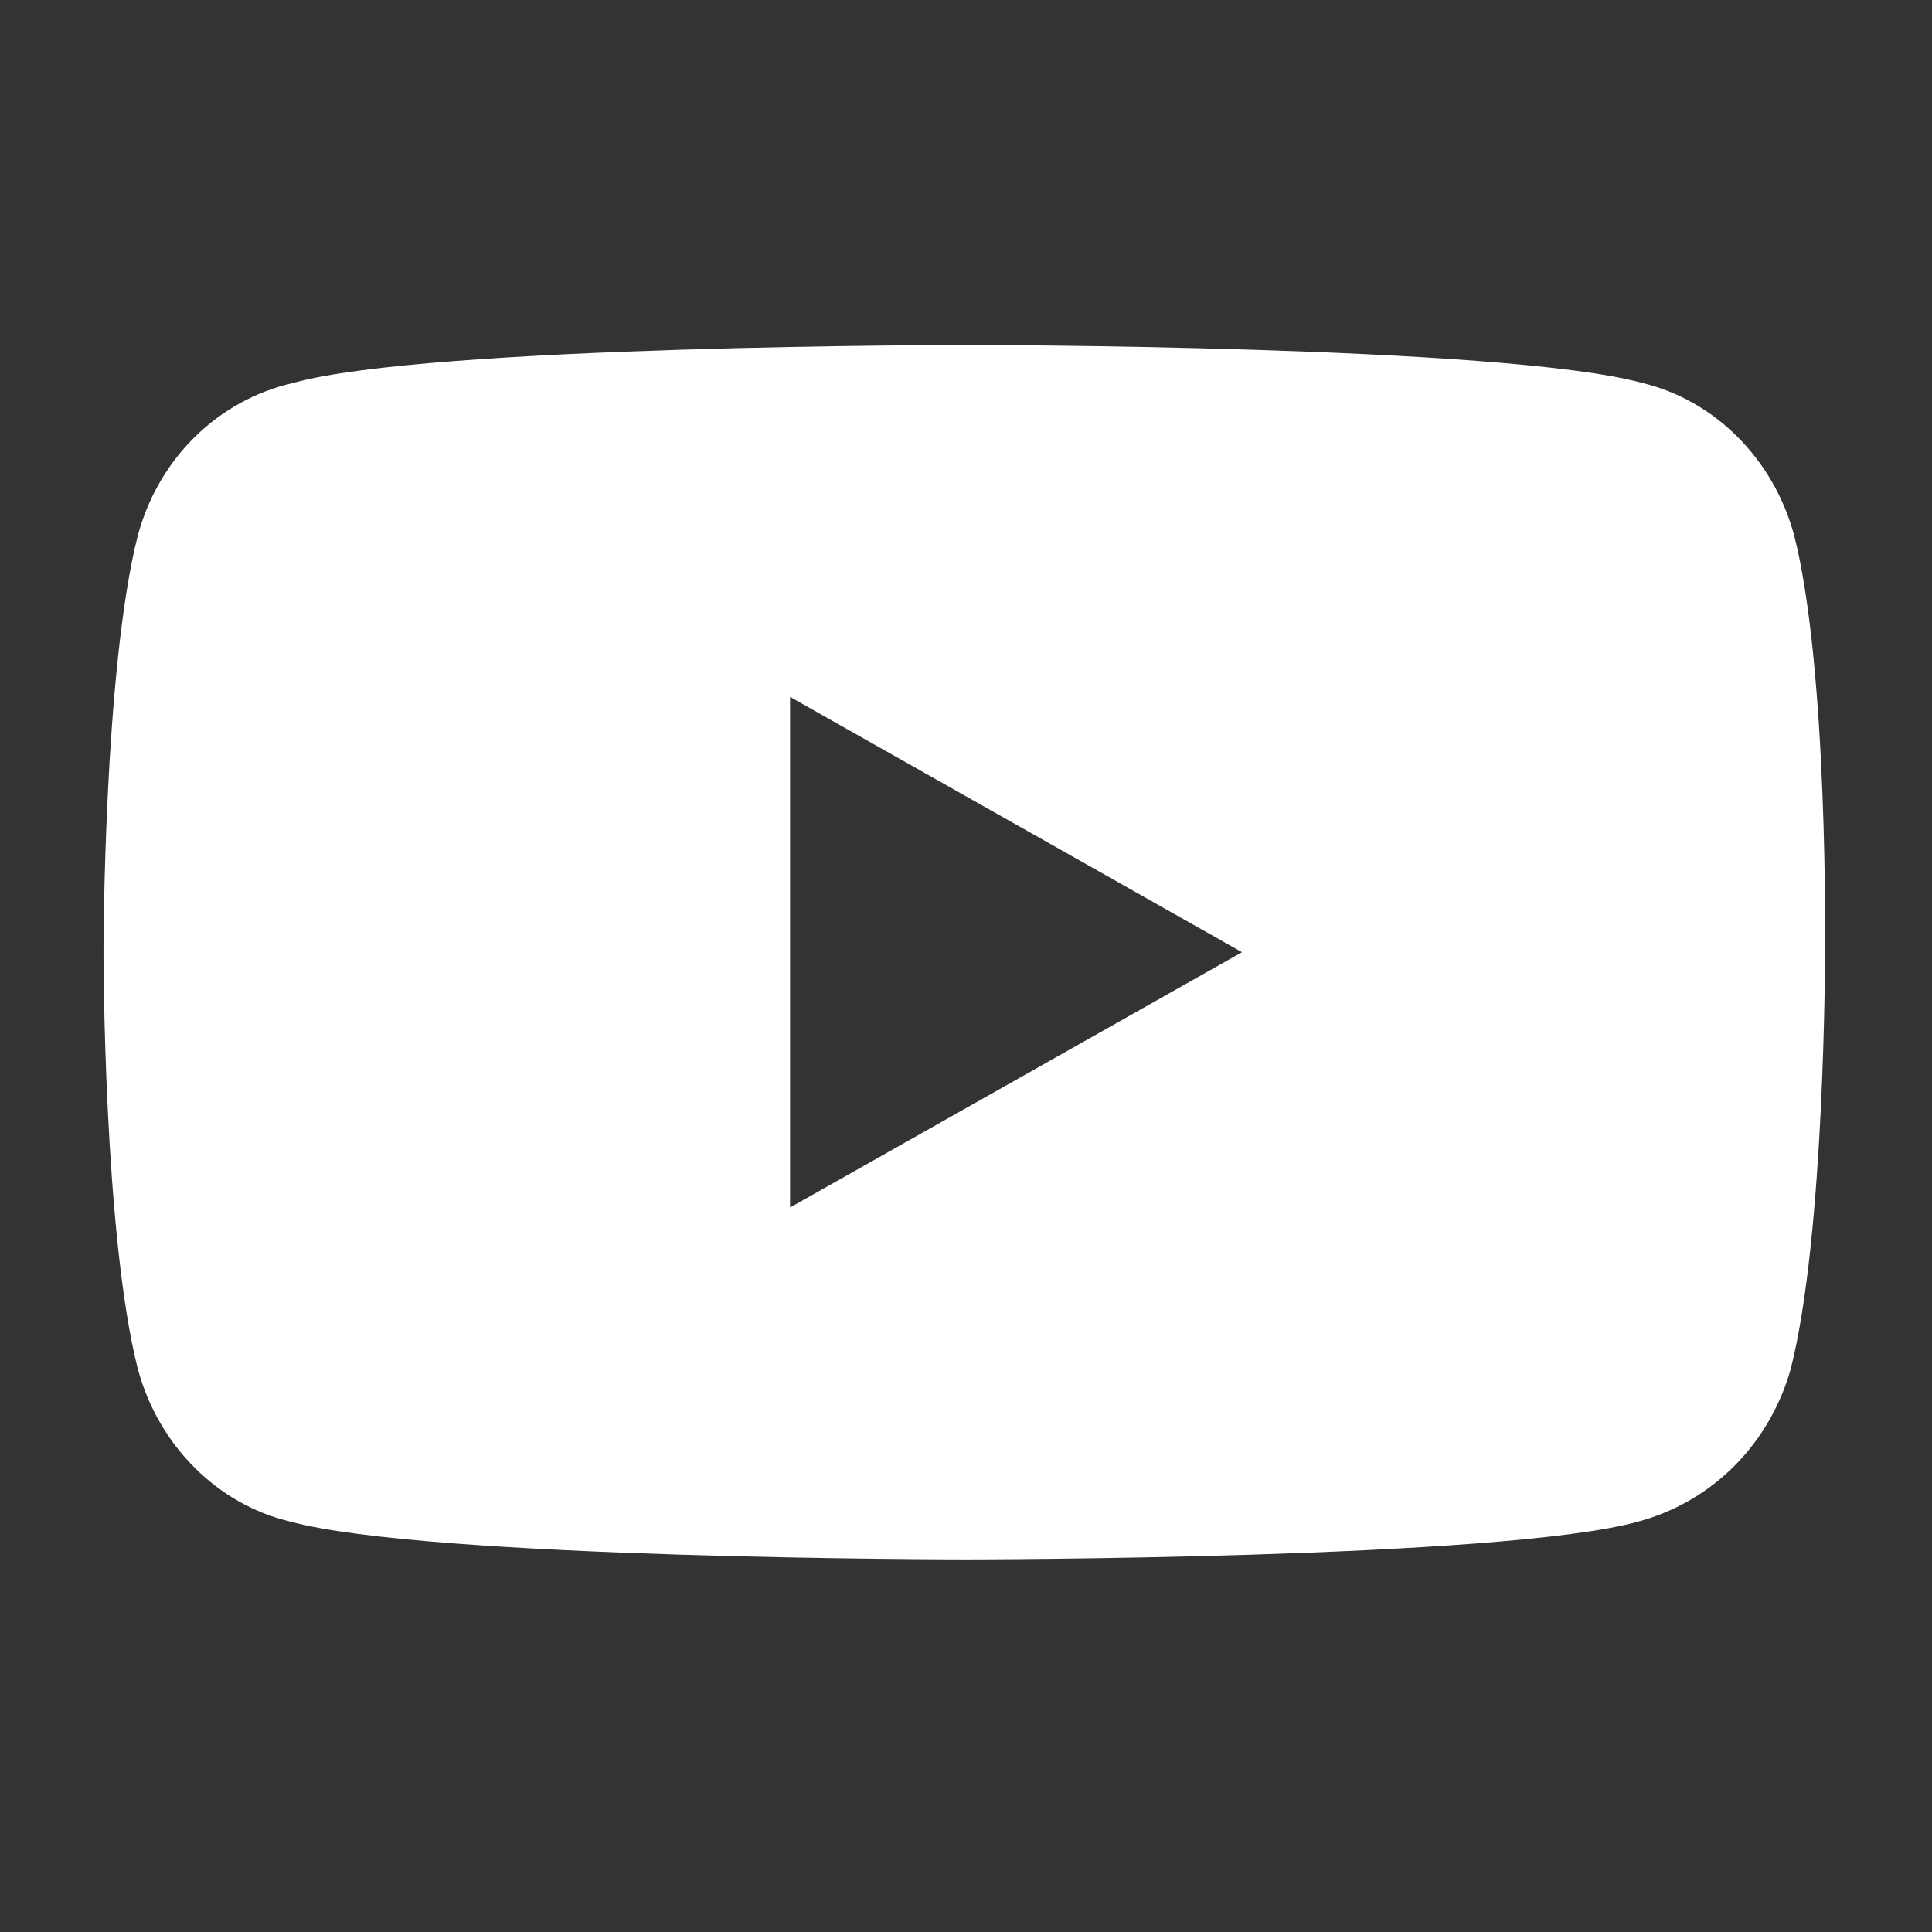 <?xml version="1.0" encoding="UTF-8"?>
<svg xmlns="http://www.w3.org/2000/svg" xmlns:xlink="http://www.w3.org/1999/xlink" version="1.1" id="Livello_1" x="0px" y="0px" viewBox="0 0 56 56" style="enable-background:new 0 0 56 56;" xml:space="preserve">
<rect x="0" y="0" width="56" height="56" fill="#333333" stroke="none"/>
<style type="text/css">
	.st0{fill:#FFFFFF;}
</style>
<g id="_x31_.-Foundations-_x2F_-Icon-_x2F_-Large-_x2F_-Youtube-----">
	<g id="youtube" transform="translate(3, 10)">
		<path id="Shape" class="st0" d="M49,5.5c-0.6-2.2-2.3-3.9-4.4-4.4C40.6,0,25,0,25,0S9.4,0,5.5,1.1C3.3,1.6,1.6,3.3,1,5.5    C0,9.4,0,17.6,0,17.6s0,8.2,1,12.1c0.6,2.2,2.3,3.9,4.4,4.4C9.4,35.2,25,35.2,25,35.2s15.6,0,19.5-1.1c2.2-0.6,3.8-2.3,4.4-4.4    c1-3.9,1-12.1,1-12.1S50,9.4,49,5.5z M19.9,25V10.2L33,17.6L19.9,25z"></path>
	</g>
</g>
</svg>
